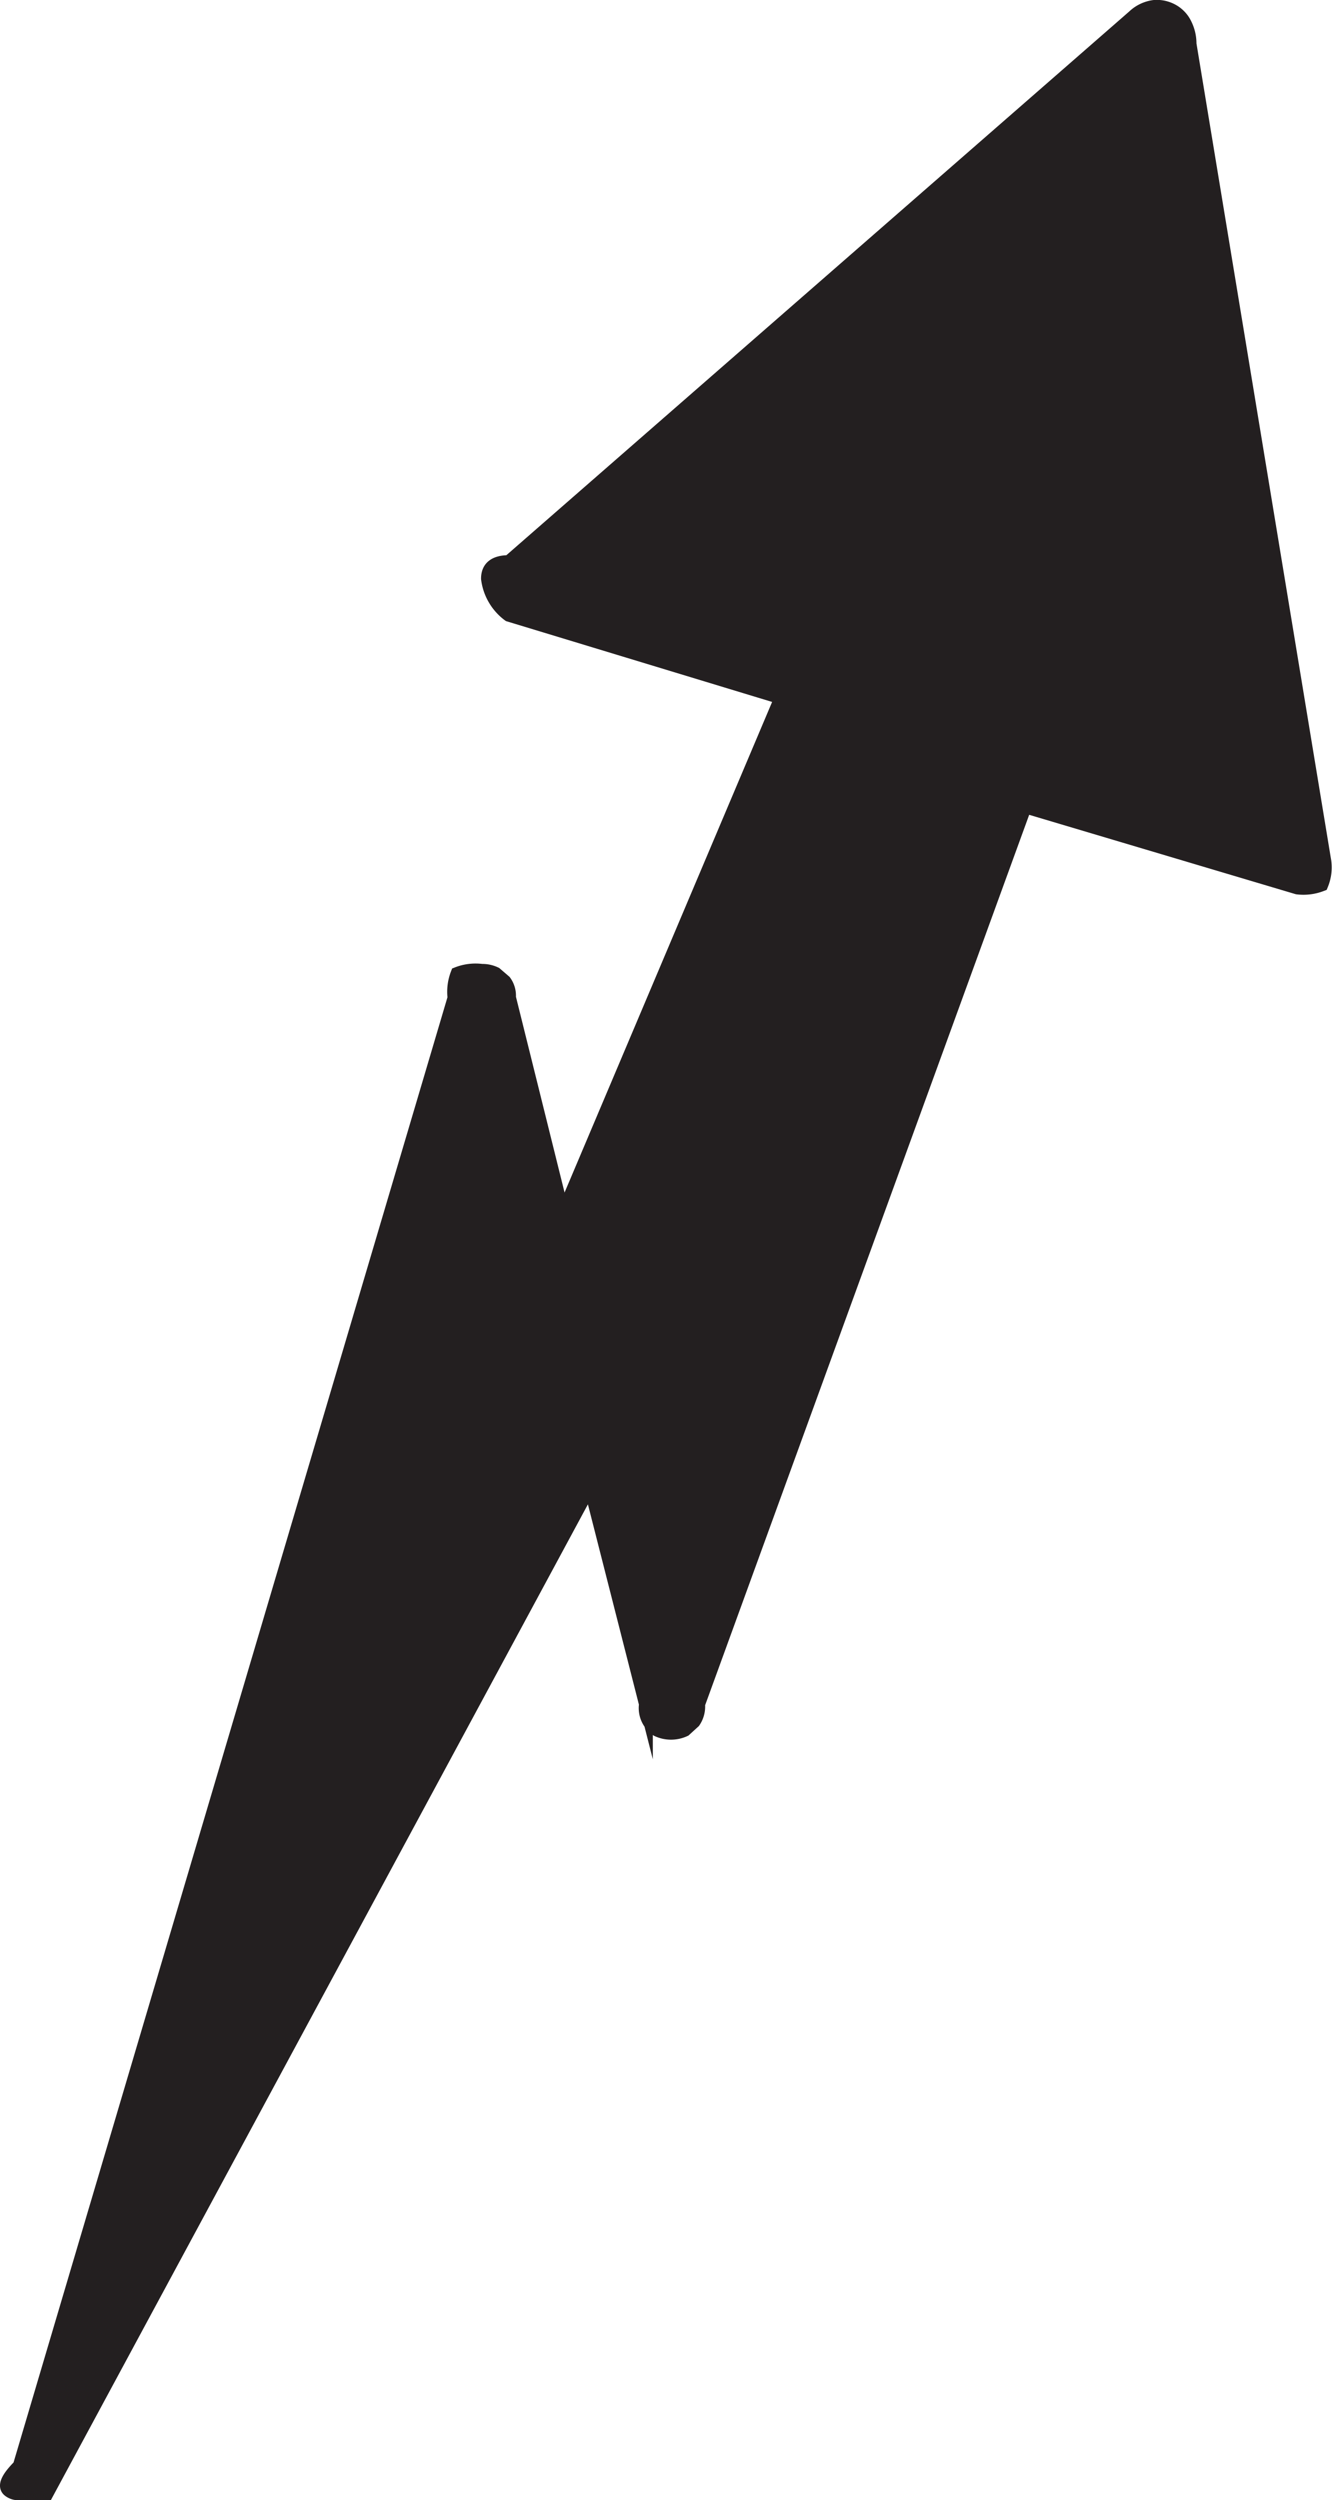 <svg id="Layer_16" data-name="Layer 16" xmlns="http://www.w3.org/2000/svg" viewBox="0 0 115.77 217.2"><defs><style>.cls-1{fill:#231f20;stroke:#231f20;stroke-miterlimit:10;stroke-width:1.2px;}</style></defs><title>FBG Aggressive icon</title><path class="cls-1" d="M56.95,221H59.3l47.24-87.55,4.84,19a2.24,2.24,0,0,0,1,2.22,2.78,2.78,0,0,0,2.36,0l0.79-.72a2.3,2.3,0,0,0,.39-1.5l28.4-78L168,81.5a4.32,4.32,0,0,0,2.09-.26,3.9,3.9,0,0,0,.26-2L158.63,8.22a3.76,3.76,0,0,0-.39-1.7,2.65,2.65,0,0,0-1.11-1.18A2.77,2.77,0,0,0,155.55,5a3.16,3.16,0,0,0-1.77.85L99.48,53.23q-1.83,0-1.83,1.44a4.62,4.62,0,0,0,1.83,3.14L123.16,65l-19,44.89L99.48,91.05a2.07,2.07,0,0,0-.39-1.37L98.3,89a2.6,2.6,0,0,0-1.18-.26A4.33,4.33,0,0,0,95,89a4.32,4.32,0,0,0-.26,2.09L56.95,218.64q-1.57,1.57-.92,2.09A1.28,1.28,0,0,0,56.95,221Z" transform="translate(-55.24 -4.4)"/></svg>